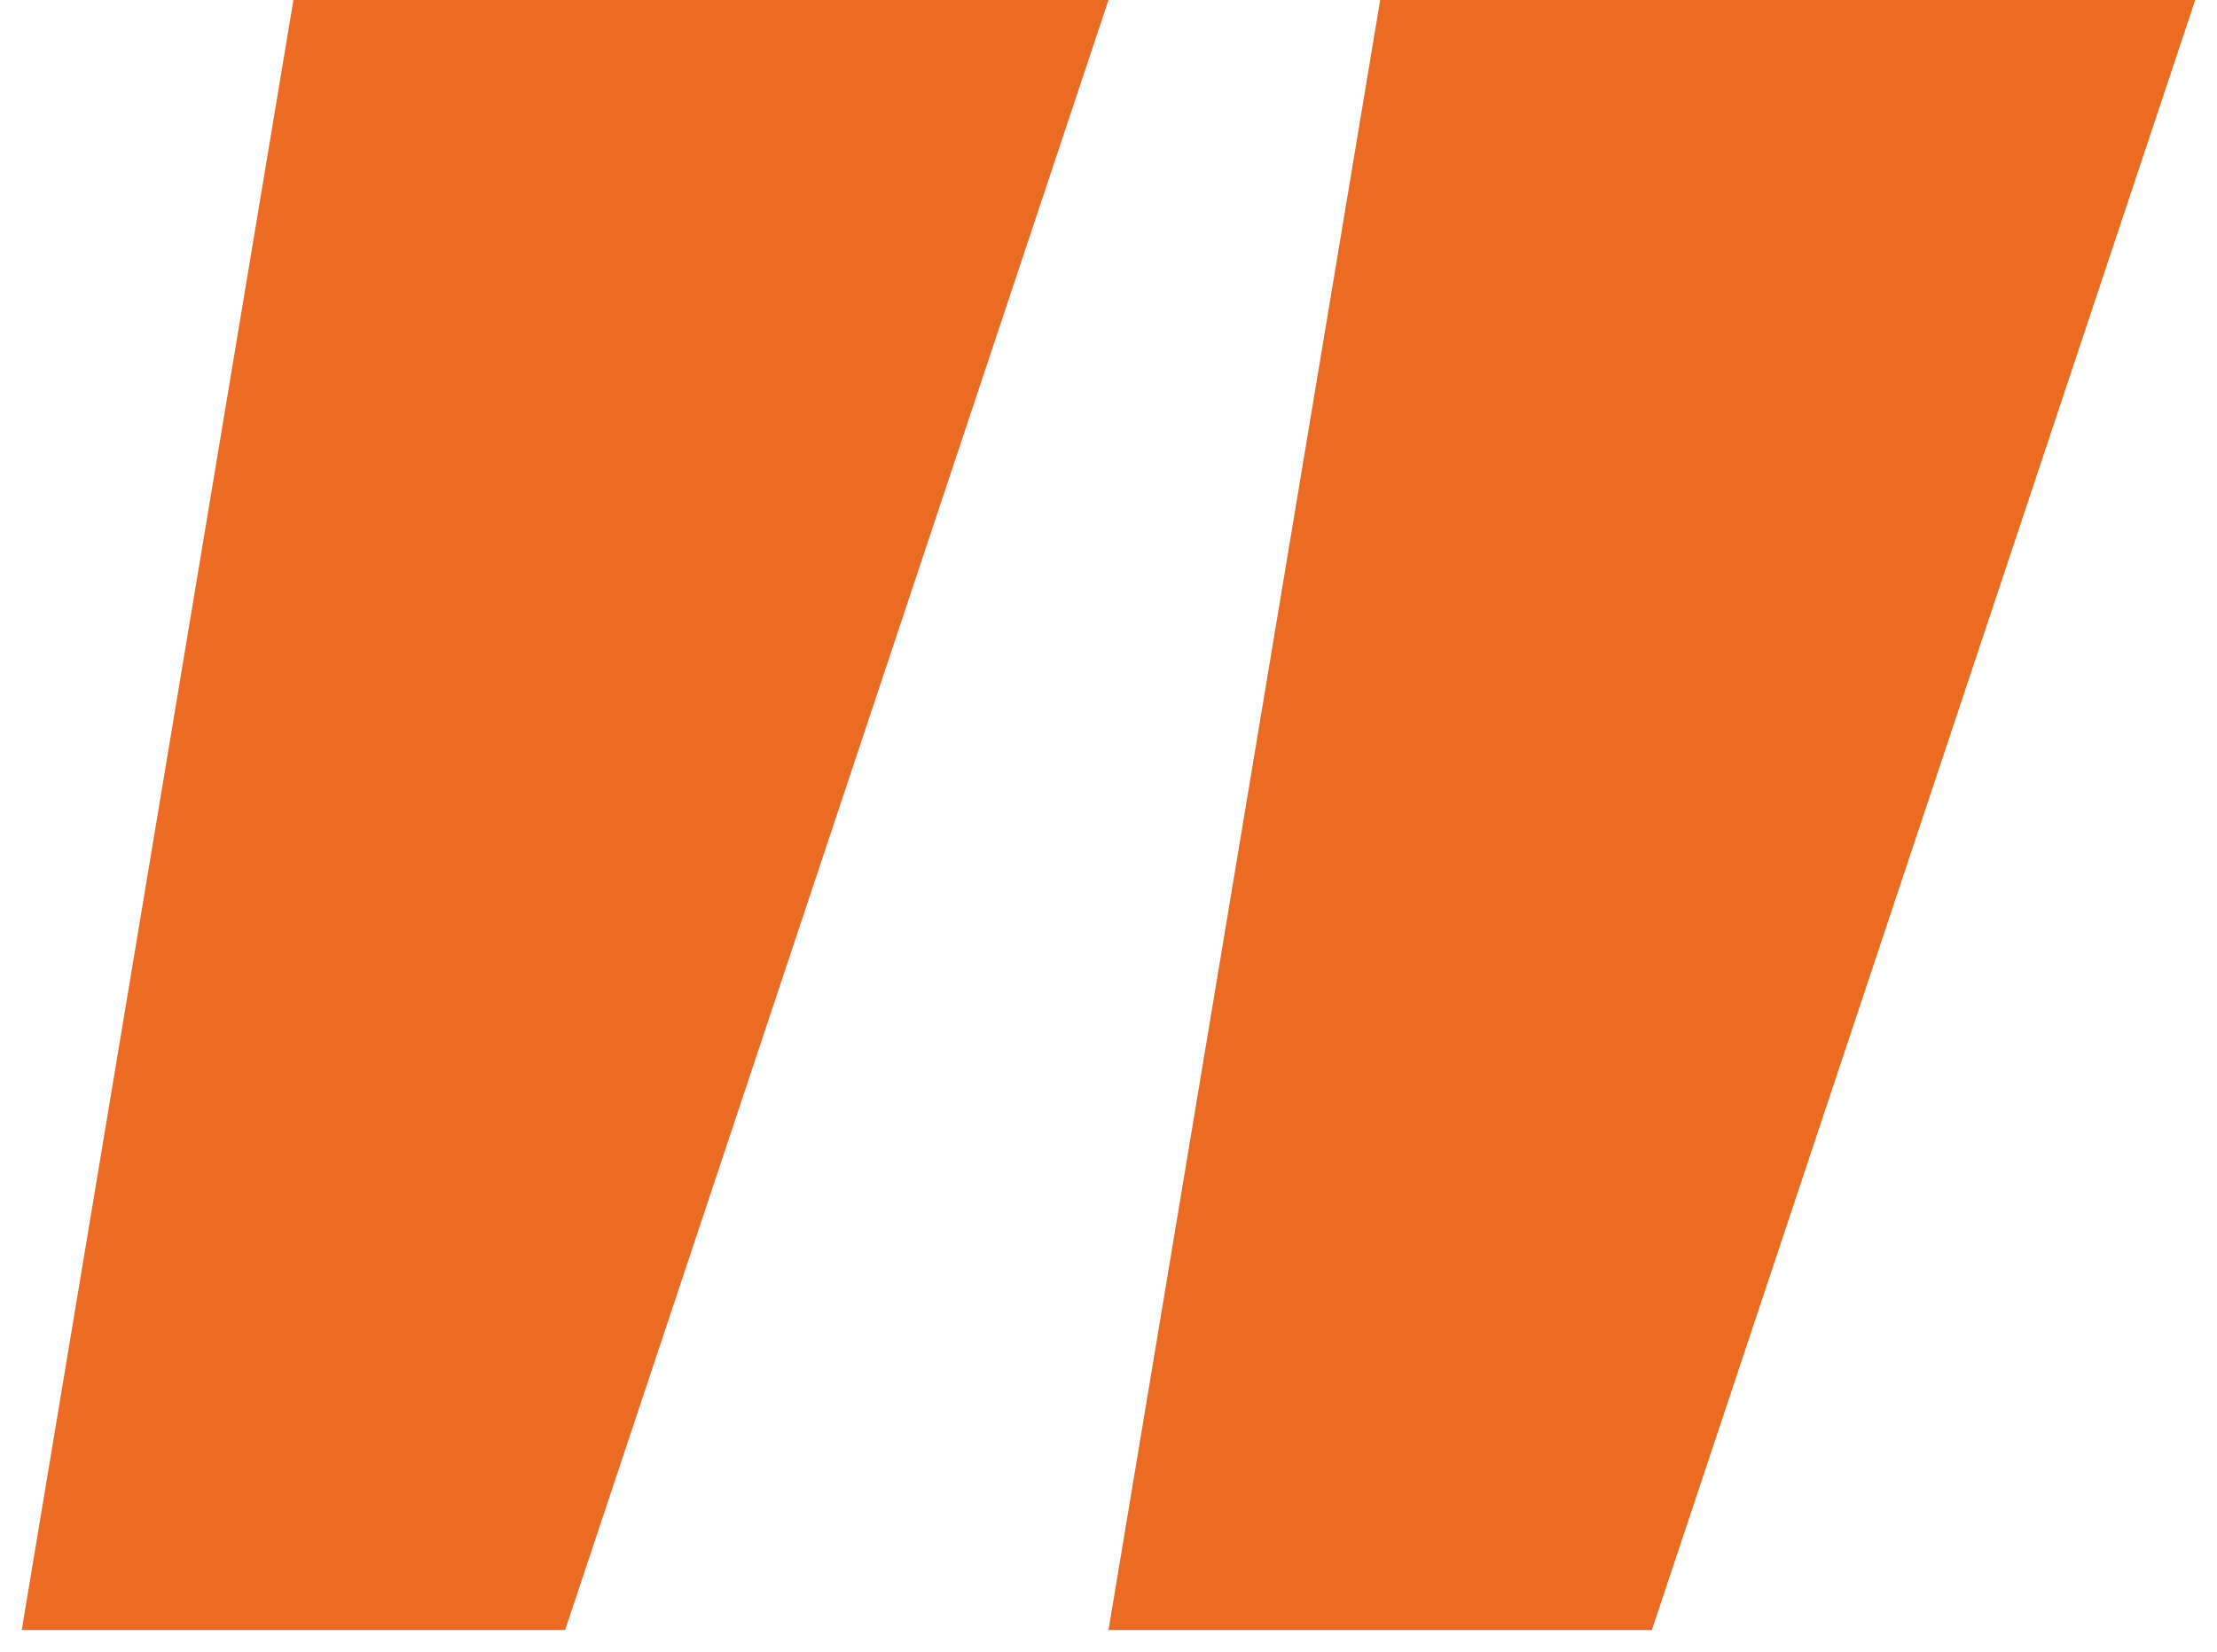 <svg width="51" height="38" viewBox="0 0 51 38" fill="none" xmlns="http://www.w3.org/2000/svg">
<path d="M25.5 37.5L31.75 0H50.5L38 37.5H25.5ZM0.5 37.5L6.75 0H25.5L13 37.5H0.5Z" fill="#EB6B23"/>
</svg>
